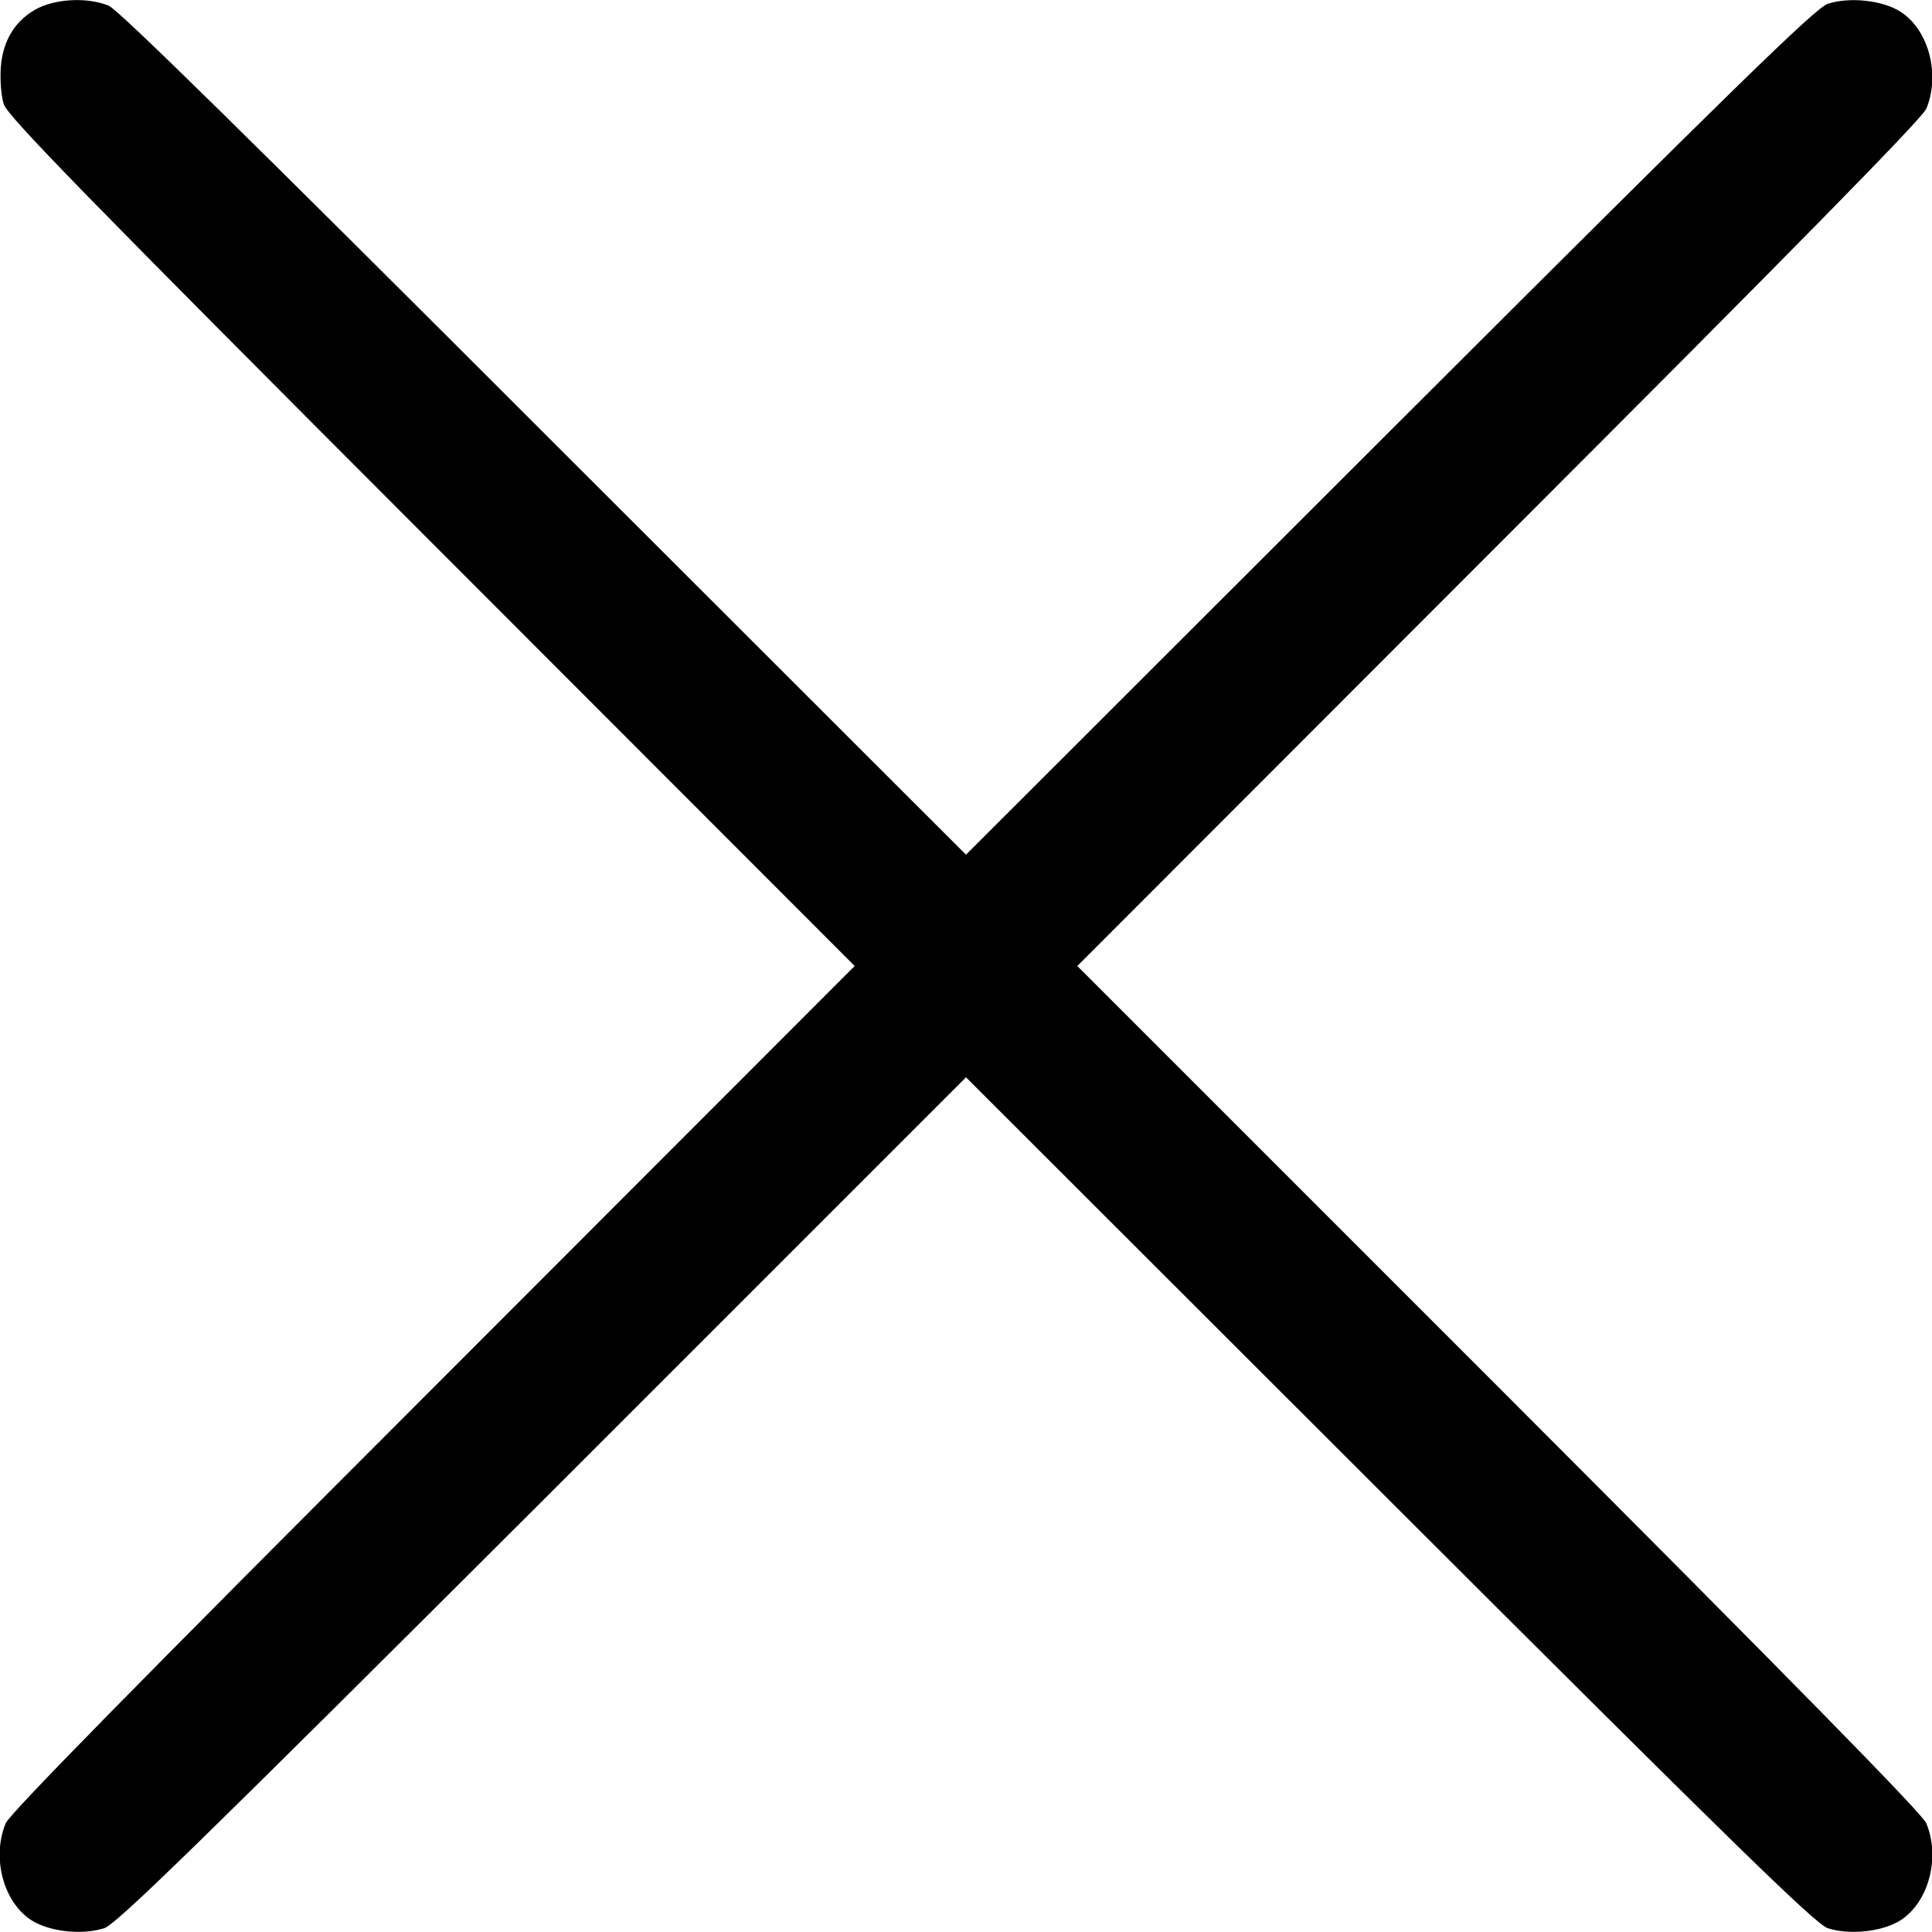 <?xml version="1.0" standalone="no"?>
<!DOCTYPE svg PUBLIC "-//W3C//DTD SVG 20010904//EN"
 "http://www.w3.org/TR/2001/REC-SVG-20010904/DTD/svg10.dtd">
<svg version="1.0" xmlns="http://www.w3.org/2000/svg"
 width="512pt" height="512pt" viewBox="0 0 512 512"
 preserveAspectRatio="xMidYMid meet">
<g transform="translate(0,512) scale(0.1,-0.1)"
fill="#000000" stroke="none">
<path d="M102 5099 c-60 -30 -95 -85 -100 -159 -2 -32 1 -75 8 -96 10 -32 220
-247 1134 -1162 l1121 -1122 -1117 -1118 c-790 -790 -1122 -1128 -1133 -1154
-37 -90 -7 -207 67 -256 47 -31 135 -41 194 -22 32 10 247 220 1162 1133
l1122 1122 1123 -1122 c914 -913 1129 -1123 1161 -1133 59 -19 147 -9 194 22
74 49 104 166 67 256 -11 26 -343 364 -1133 1155 l-1117 1117 1117 1118 c790
790 1122 1128 1133 1154 37 90 7 207 -67 256 -47 31 -135 41 -194 22 -32 -10
-247 -220 -1162 -1134 l-1122 -1121 -1118 1117 c-790 790 -1128 1122 -1154
1133 -54 22 -134 19 -186 -6z"/>
</g>
</svg>

